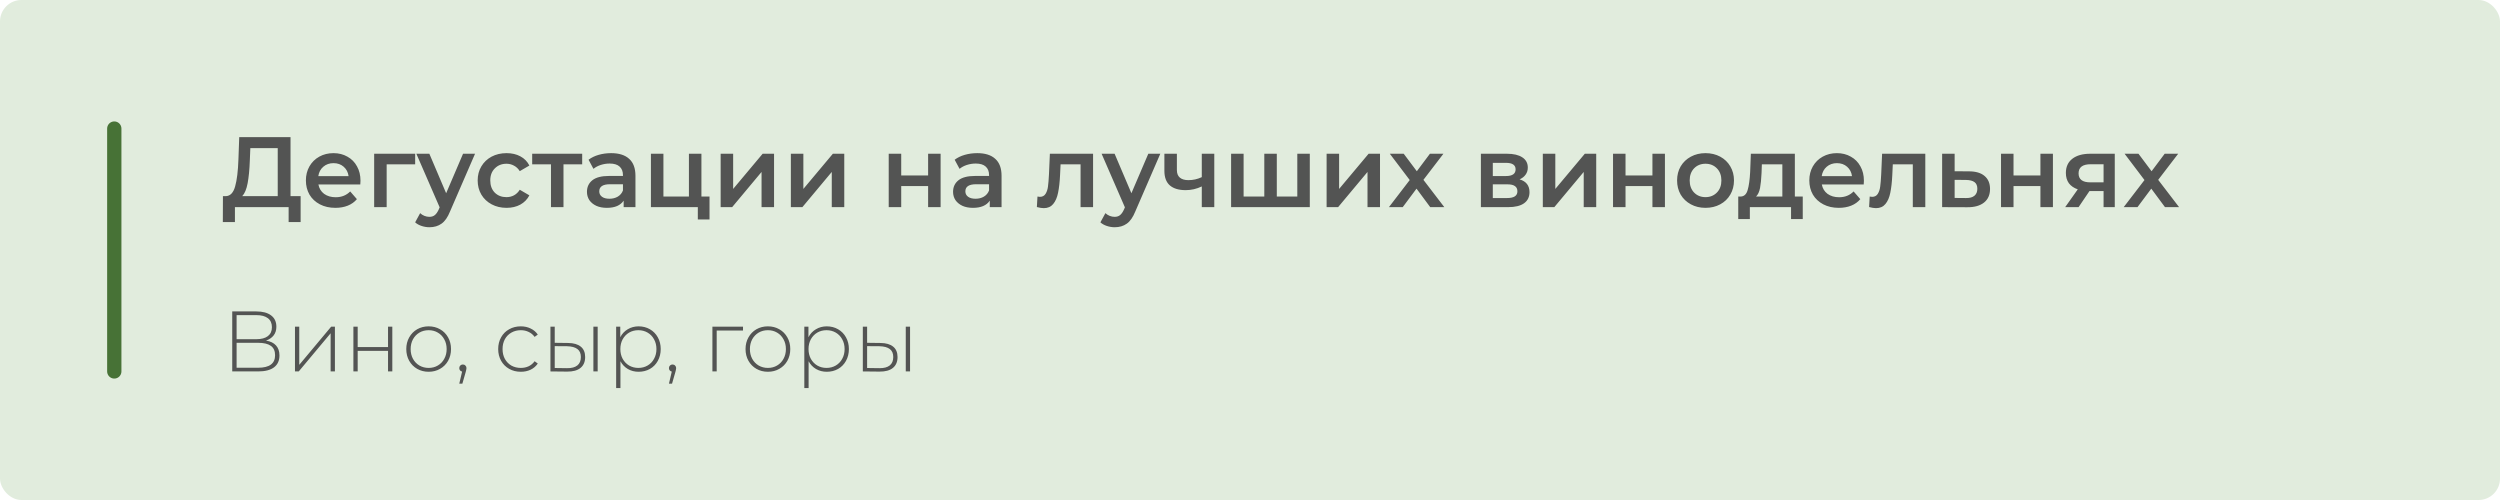 <?xml version="1.0" encoding="UTF-8"?> <svg xmlns="http://www.w3.org/2000/svg" width="350" height="70" viewBox="0 0 350 70" fill="none"><rect width="350" height="70" rx="3" fill="#E1ECDD"></rect><path d="M42.088 27.46V31.086H40.408V29H32.89V31.086H31.196L31.21 27.46H31.63C32.246 27.432 32.675 26.979 32.918 26.102C33.17 25.215 33.324 23.951 33.38 22.308L33.492 19.2H40.674V27.46H42.088ZM34.976 22.476C34.929 23.745 34.827 24.805 34.668 25.654C34.509 26.494 34.257 27.096 33.912 27.46H38.882V20.74H35.046L34.976 22.476ZM50.469 25.304C50.469 25.425 50.46 25.598 50.441 25.822H44.575C44.678 26.373 44.944 26.811 45.373 27.138C45.812 27.455 46.353 27.614 46.997 27.614C47.818 27.614 48.495 27.343 49.027 26.802L49.965 27.88C49.629 28.281 49.204 28.585 48.691 28.79C48.178 28.995 47.599 29.098 46.955 29.098C46.134 29.098 45.41 28.935 44.785 28.608C44.16 28.281 43.674 27.829 43.329 27.25C42.993 26.662 42.825 25.999 42.825 25.262C42.825 24.534 42.988 23.881 43.315 23.302C43.651 22.714 44.113 22.257 44.701 21.93C45.289 21.603 45.952 21.44 46.689 21.44C47.417 21.44 48.066 21.603 48.635 21.93C49.214 22.247 49.662 22.7 49.979 23.288C50.306 23.867 50.469 24.539 50.469 25.304ZM46.689 22.84C46.129 22.84 45.653 23.008 45.261 23.344C44.878 23.671 44.645 24.109 44.561 24.66H48.803C48.728 24.119 48.5 23.68 48.117 23.344C47.734 23.008 47.258 22.84 46.689 22.84ZM58.123 23.008H54.133V29H52.383V21.524H58.123V23.008ZM66.507 21.524L63.007 29.602C62.681 30.414 62.284 30.983 61.817 31.31C61.351 31.646 60.786 31.814 60.123 31.814C59.75 31.814 59.381 31.753 59.017 31.632C58.653 31.511 58.355 31.343 58.121 31.128L58.821 29.84C58.989 29.999 59.185 30.125 59.409 30.218C59.643 30.311 59.876 30.358 60.109 30.358C60.417 30.358 60.669 30.279 60.865 30.12C61.071 29.961 61.257 29.695 61.425 29.322L61.551 29.028L58.289 21.524H60.109L62.461 27.054L64.827 21.524H66.507ZM70.92 29.098C70.145 29.098 69.45 28.935 68.834 28.608C68.218 28.281 67.737 27.829 67.392 27.25C67.046 26.662 66.874 25.999 66.874 25.262C66.874 24.525 67.046 23.867 67.392 23.288C67.737 22.709 68.213 22.257 68.82 21.93C69.436 21.603 70.136 21.44 70.92 21.44C71.657 21.44 72.301 21.589 72.852 21.888C73.412 22.187 73.832 22.616 74.112 23.176L72.768 23.96C72.553 23.615 72.282 23.358 71.956 23.19C71.638 23.013 71.288 22.924 70.906 22.924C70.252 22.924 69.711 23.139 69.282 23.568C68.853 23.988 68.638 24.553 68.638 25.262C68.638 25.971 68.848 26.541 69.268 26.97C69.697 27.39 70.243 27.6 70.906 27.6C71.288 27.6 71.638 27.516 71.956 27.348C72.282 27.171 72.553 26.909 72.768 26.564L74.112 27.348C73.823 27.908 73.398 28.342 72.838 28.65C72.287 28.949 71.648 29.098 70.92 29.098ZM81.506 23.008H78.888V29H77.138V23.008H74.506V21.524H81.506V23.008ZM85.562 21.44C86.663 21.44 87.503 21.706 88.082 22.238C88.67 22.761 88.964 23.554 88.964 24.618V29H87.312V28.09C87.097 28.417 86.789 28.669 86.388 28.846C85.996 29.014 85.52 29.098 84.96 29.098C84.4 29.098 83.91 29.005 83.49 28.818C83.07 28.622 82.743 28.356 82.51 28.02C82.286 27.675 82.174 27.287 82.174 26.858C82.174 26.186 82.421 25.649 82.916 25.248C83.42 24.837 84.208 24.632 85.282 24.632H87.214V24.52C87.214 23.997 87.055 23.596 86.738 23.316C86.43 23.036 85.968 22.896 85.352 22.896C84.932 22.896 84.516 22.961 84.106 23.092C83.704 23.223 83.364 23.405 83.084 23.638L82.398 22.364C82.79 22.065 83.261 21.837 83.812 21.678C84.362 21.519 84.946 21.44 85.562 21.44ZM85.324 27.824C85.762 27.824 86.15 27.726 86.486 27.53C86.831 27.325 87.074 27.035 87.214 26.662V25.794H85.408C84.4 25.794 83.896 26.125 83.896 26.788C83.896 27.105 84.022 27.357 84.274 27.544C84.526 27.731 84.876 27.824 85.324 27.824ZM99.333 27.516V30.722H97.695V29H91.129V21.524H92.879V27.516H96.449V21.524H98.199V27.516H99.333ZM100.891 21.524H102.641V26.452L106.771 21.524H108.367V29H106.617V24.072L102.501 29H100.891V21.524ZM110.721 21.524H112.471V26.452L116.601 21.524H118.197V29H116.447V24.072L112.331 29H110.721V21.524ZM124.42 21.524H126.17V24.562H129.936V21.524H131.686V29H129.936V26.046H126.17V29H124.42V21.524ZM136.817 21.44C137.919 21.44 138.759 21.706 139.337 22.238C139.925 22.761 140.219 23.554 140.219 24.618V29H138.567V28.09C138.353 28.417 138.045 28.669 137.643 28.846C137.251 29.014 136.775 29.098 136.215 29.098C135.655 29.098 135.165 29.005 134.745 28.818C134.325 28.622 133.999 28.356 133.765 28.02C133.541 27.675 133.429 27.287 133.429 26.858C133.429 26.186 133.677 25.649 134.171 25.248C134.675 24.837 135.464 24.632 136.537 24.632H138.469V24.52C138.469 23.997 138.311 23.596 137.993 23.316C137.685 23.036 137.223 22.896 136.607 22.896C136.187 22.896 135.772 22.961 135.361 23.092C134.96 23.223 134.619 23.405 134.339 23.638L133.653 22.364C134.045 22.065 134.517 21.837 135.067 21.678C135.618 21.519 136.201 21.44 136.817 21.44ZM136.579 27.824C137.018 27.824 137.405 27.726 137.741 27.53C138.087 27.325 138.329 27.035 138.469 26.662V25.794H136.663C135.655 25.794 135.151 26.125 135.151 26.788C135.151 27.105 135.277 27.357 135.529 27.544C135.781 27.731 136.131 27.824 136.579 27.824ZM153.03 21.524V29H151.28V23.008H148.48L148.41 24.492C148.363 25.481 148.27 26.312 148.13 26.984C147.999 27.647 147.771 28.174 147.444 28.566C147.127 28.949 146.688 29.14 146.128 29.14C145.867 29.14 145.545 29.089 145.162 28.986L145.246 27.516C145.377 27.544 145.489 27.558 145.582 27.558C145.937 27.558 146.203 27.418 146.38 27.138C146.557 26.849 146.669 26.508 146.716 26.116C146.772 25.715 146.819 25.145 146.856 24.408L146.982 21.524H153.03ZM162.443 21.524L158.943 29.602C158.616 30.414 158.22 30.983 157.753 31.31C157.286 31.646 156.722 31.814 156.059 31.814C155.686 31.814 155.317 31.753 154.953 31.632C154.589 31.511 154.29 31.343 154.057 31.128L154.757 29.84C154.925 29.999 155.121 30.125 155.345 30.218C155.578 30.311 155.812 30.358 156.045 30.358C156.353 30.358 156.605 30.279 156.801 30.12C157.006 29.961 157.193 29.695 157.361 29.322L157.487 29.028L154.225 21.524H156.045L158.397 27.054L160.763 21.524H162.443ZM170 21.524V29H168.25V26.102C167.532 26.447 166.78 26.62 165.996 26.62C165.035 26.62 164.298 26.401 163.784 25.962C163.271 25.514 163.014 24.833 163.014 23.918V21.524H164.764V23.806C164.764 24.282 164.904 24.637 165.184 24.87C165.464 25.103 165.861 25.22 166.374 25.22C167.028 25.22 167.653 25.08 168.25 24.8V21.524H170ZM183.372 21.524V29H172.354V21.524H174.104V27.516H177.002V21.524H178.752V27.516H181.622V21.524H183.372ZM185.725 21.524H187.475V26.452L191.605 21.524H193.201V29H191.451V24.072L187.335 29H185.725V21.524ZM200.231 29L198.313 26.41L196.381 29H194.449L197.361 25.206L194.575 21.524H196.521L198.355 23.974L200.189 21.524H202.079L199.279 25.178L202.205 29H200.231ZM212.744 25.108C213.668 25.388 214.13 25.985 214.13 26.9C214.13 27.572 213.878 28.09 213.374 28.454C212.87 28.818 212.124 29 211.134 29H207.326V21.524H210.98C211.895 21.524 212.609 21.692 213.122 22.028C213.636 22.364 213.892 22.84 213.892 23.456C213.892 23.839 213.79 24.17 213.584 24.45C213.388 24.73 213.108 24.949 212.744 25.108ZM208.992 24.646H210.826C211.732 24.646 212.184 24.333 212.184 23.708C212.184 23.101 211.732 22.798 210.826 22.798H208.992V24.646ZM210.994 27.726C211.956 27.726 212.436 27.413 212.436 26.788C212.436 26.461 212.324 26.219 212.1 26.06C211.876 25.892 211.526 25.808 211.05 25.808H208.992V27.726H210.994ZM215.994 21.524H217.744V26.452L221.874 21.524H223.47V29H221.72V24.072L217.604 29H215.994V21.524ZM225.824 21.524H227.574V24.562H231.34V21.524H233.09V29H231.34V26.046H227.574V29H225.824V21.524ZM238.768 29.098C238.012 29.098 237.33 28.935 236.724 28.608C236.117 28.281 235.641 27.829 235.296 27.25C234.96 26.662 234.792 25.999 234.792 25.262C234.792 24.525 234.96 23.867 235.296 23.288C235.641 22.709 236.117 22.257 236.724 21.93C237.33 21.603 238.012 21.44 238.768 21.44C239.533 21.44 240.219 21.603 240.826 21.93C241.432 22.257 241.904 22.709 242.24 23.288C242.585 23.867 242.758 24.525 242.758 25.262C242.758 25.999 242.585 26.662 242.24 27.25C241.904 27.829 241.432 28.281 240.826 28.608C240.219 28.935 239.533 29.098 238.768 29.098ZM238.768 27.6C239.412 27.6 239.944 27.385 240.364 26.956C240.784 26.527 240.994 25.962 240.994 25.262C240.994 24.562 240.784 23.997 240.364 23.568C239.944 23.139 239.412 22.924 238.768 22.924C238.124 22.924 237.592 23.139 237.172 23.568C236.761 23.997 236.556 24.562 236.556 25.262C236.556 25.962 236.761 26.527 237.172 26.956C237.592 27.385 238.124 27.6 238.768 27.6ZM252.385 27.516V30.666H250.747V29H244.979V30.666H243.355V27.516H243.705C244.181 27.497 244.503 27.194 244.671 26.606C244.848 26.009 244.965 25.169 245.021 24.086L245.119 21.524H251.279V27.516H252.385ZM246.617 24.212C246.579 25.071 246.509 25.771 246.407 26.312C246.304 26.853 246.117 27.255 245.847 27.516H249.529V23.008H246.659L246.617 24.212ZM260.947 25.304C260.947 25.425 260.938 25.598 260.919 25.822H255.053C255.156 26.373 255.422 26.811 255.851 27.138C256.29 27.455 256.831 27.614 257.475 27.614C258.297 27.614 258.973 27.343 259.505 26.802L260.443 27.88C260.107 28.281 259.683 28.585 259.169 28.79C258.656 28.995 258.077 29.098 257.433 29.098C256.612 29.098 255.889 28.935 255.263 28.608C254.638 28.281 254.153 27.829 253.807 27.25C253.471 26.662 253.303 25.999 253.303 25.262C253.303 24.534 253.467 23.881 253.793 23.302C254.129 22.714 254.591 22.257 255.179 21.93C255.767 21.603 256.43 21.44 257.167 21.44C257.895 21.44 258.544 21.603 259.113 21.93C259.692 22.247 260.14 22.7 260.457 23.288C260.784 23.867 260.947 24.539 260.947 25.304ZM257.167 22.84C256.607 22.84 256.131 23.008 255.739 23.344C255.357 23.671 255.123 24.109 255.039 24.66H259.281C259.207 24.119 258.978 23.68 258.595 23.344C258.213 23.008 257.737 22.84 257.167 22.84ZM269.542 21.524V29H267.792V23.008H264.992L264.922 24.492C264.875 25.481 264.782 26.312 264.642 26.984C264.511 27.647 264.283 28.174 263.956 28.566C263.639 28.949 263.2 29.14 262.64 29.14C262.379 29.14 262.057 29.089 261.674 28.986L261.758 27.516C261.889 27.544 262.001 27.558 262.094 27.558C262.449 27.558 262.715 27.418 262.892 27.138C263.069 26.849 263.181 26.508 263.228 26.116C263.284 25.715 263.331 25.145 263.368 24.408L263.494 21.524H269.542ZM275.651 23.988C276.603 23.988 277.331 24.203 277.835 24.632C278.348 25.061 278.605 25.668 278.605 26.452C278.605 27.273 278.325 27.908 277.765 28.356C277.205 28.804 276.416 29.023 275.399 29.014L271.899 29V21.524H273.649V23.974L275.651 23.988ZM275.245 27.726C275.758 27.735 276.15 27.628 276.421 27.404C276.691 27.18 276.827 26.853 276.827 26.424C276.827 26.004 276.696 25.696 276.435 25.5C276.173 25.304 275.777 25.201 275.245 25.192L273.649 25.178V27.712L275.245 27.726ZM280.143 21.524H281.893V24.562H285.659V21.524H287.409V29H285.659V26.046H281.893V29H280.143V21.524ZM296.068 21.524V29H294.5V26.746H292.526L291 29H289.124L290.888 26.508C290.347 26.321 289.931 26.037 289.642 25.654C289.362 25.262 289.222 24.781 289.222 24.212C289.222 23.353 289.525 22.691 290.132 22.224C290.739 21.757 291.574 21.524 292.638 21.524H296.068ZM292.694 22.994C291.565 22.994 291 23.419 291 24.268C291 25.108 291.546 25.528 292.638 25.528H294.5V22.994H292.694ZM303.098 29L301.18 26.41L299.248 29H297.316L300.228 25.206L297.442 21.524H299.388L301.222 23.974L303.056 21.524H304.946L302.146 25.178L305.072 29H303.098Z" fill="#535453"></path><path d="M37.24 47.68C37.864 47.784 38.332 48.012 38.644 48.364C38.964 48.716 39.124 49.184 39.124 49.768C39.124 50.488 38.872 51.04 38.368 51.424C37.864 51.808 37.116 52 36.124 52H32.512V43.6H35.896C36.776 43.6 37.46 43.784 37.948 44.152C38.444 44.52 38.692 45.048 38.692 45.736C38.692 46.224 38.564 46.632 38.308 46.96C38.052 47.288 37.696 47.528 37.24 47.68ZM33.124 47.488H35.884C36.588 47.488 37.128 47.344 37.504 47.056C37.88 46.768 38.068 46.352 38.068 45.808C38.068 45.256 37.88 44.836 37.504 44.548C37.128 44.26 36.588 44.116 35.884 44.116H33.124V47.488ZM36.136 51.484C37.72 51.484 38.512 50.9 38.512 49.732C38.512 49.132 38.312 48.692 37.912 48.412C37.512 48.132 36.92 47.992 36.136 47.992H33.124V51.484H36.136ZM41.296 45.736H41.896V51.076L46.36 45.736H46.888V52H46.288V46.66L41.824 52H41.296V45.736ZM49.476 45.736H50.076V48.592H54.324V45.736H54.924V52H54.324V49.12H50.076V52H49.476V45.736ZM60.011 52.048C59.419 52.048 58.883 51.912 58.403 51.64C57.931 51.368 57.559 50.992 57.287 50.512C57.015 50.024 56.879 49.476 56.879 48.868C56.879 48.26 57.015 47.716 57.287 47.236C57.559 46.748 57.931 46.368 58.403 46.096C58.883 45.824 59.419 45.688 60.011 45.688C60.603 45.688 61.135 45.824 61.607 46.096C62.087 46.368 62.463 46.748 62.735 47.236C63.007 47.716 63.143 48.26 63.143 48.868C63.143 49.476 63.007 50.024 62.735 50.512C62.463 50.992 62.087 51.368 61.607 51.64C61.135 51.912 60.603 52.048 60.011 52.048ZM60.011 51.508C60.491 51.508 60.919 51.396 61.295 51.172C61.679 50.948 61.979 50.636 62.195 50.236C62.419 49.836 62.531 49.38 62.531 48.868C62.531 48.356 62.419 47.9 62.195 47.5C61.979 47.1 61.679 46.788 61.295 46.564C60.919 46.34 60.491 46.228 60.011 46.228C59.531 46.228 59.099 46.34 58.715 46.564C58.339 46.788 58.039 47.1 57.815 47.5C57.599 47.9 57.491 48.356 57.491 48.868C57.491 49.38 57.599 49.836 57.815 50.236C58.039 50.636 58.339 50.948 58.715 51.172C59.099 51.396 59.531 51.508 60.011 51.508ZM64.802 51.028C64.946 51.028 65.066 51.08 65.162 51.184C65.258 51.28 65.306 51.396 65.306 51.532C65.306 51.612 65.294 51.696 65.27 51.784C65.254 51.872 65.23 51.972 65.198 52.084L64.73 53.716H64.298L64.694 52.024C64.574 51.992 64.478 51.936 64.406 51.856C64.334 51.768 64.298 51.66 64.298 51.532C64.298 51.388 64.346 51.268 64.442 51.172C64.538 51.076 64.658 51.028 64.802 51.028ZM72.914 52.048C72.306 52.048 71.762 51.912 71.282 51.64C70.802 51.368 70.426 50.992 70.154 50.512C69.882 50.024 69.746 49.476 69.746 48.868C69.746 48.252 69.882 47.704 70.154 47.224C70.426 46.736 70.802 46.36 71.282 46.096C71.762 45.824 72.306 45.688 72.914 45.688C73.418 45.688 73.874 45.788 74.282 45.988C74.698 46.18 75.034 46.464 75.29 46.84L74.846 47.164C74.622 46.852 74.342 46.62 74.006 46.468C73.678 46.308 73.314 46.228 72.914 46.228C72.426 46.228 71.986 46.34 71.594 46.564C71.21 46.78 70.906 47.088 70.682 47.488C70.466 47.888 70.358 48.348 70.358 48.868C70.358 49.388 70.466 49.848 70.682 50.248C70.906 50.648 71.21 50.96 71.594 51.184C71.986 51.4 72.426 51.508 72.914 51.508C73.314 51.508 73.678 51.432 74.006 51.28C74.342 51.12 74.622 50.884 74.846 50.572L75.29 50.896C75.034 51.272 74.698 51.56 74.282 51.76C73.874 51.952 73.418 52.048 72.914 52.048ZM79.534 48.016C80.31 48.024 80.902 48.196 81.31 48.532C81.718 48.86 81.922 49.344 81.922 49.984C81.922 50.648 81.706 51.156 81.274 51.508C80.842 51.86 80.218 52.032 79.402 52.024L77.062 52V45.736H77.662V47.992L79.534 48.016ZM83.074 45.736H83.674V52H83.074V45.736ZM79.378 51.544C80.018 51.552 80.502 51.424 80.83 51.16C81.158 50.896 81.322 50.504 81.322 49.984C81.322 49.48 81.162 49.108 80.842 48.868C80.522 48.62 80.034 48.488 79.378 48.472L77.662 48.46V51.52L79.378 51.544ZM89.405 45.688C89.989 45.688 90.517 45.824 90.989 46.096C91.461 46.368 91.829 46.744 92.093 47.224C92.365 47.704 92.501 48.252 92.501 48.868C92.501 49.484 92.365 50.036 92.093 50.524C91.829 51.004 91.461 51.38 90.989 51.652C90.517 51.916 89.989 52.048 89.405 52.048C88.853 52.048 88.353 51.92 87.905 51.664C87.457 51.4 87.109 51.036 86.861 50.572V54.328H86.261V45.736H86.837V47.212C87.085 46.732 87.433 46.36 87.881 46.096C88.337 45.824 88.845 45.688 89.405 45.688ZM89.369 51.508C89.849 51.508 90.281 51.396 90.665 51.172C91.049 50.948 91.349 50.636 91.565 50.236C91.789 49.836 91.901 49.38 91.901 48.868C91.901 48.356 91.789 47.9 91.565 47.5C91.349 47.1 91.049 46.788 90.665 46.564C90.281 46.34 89.849 46.228 89.369 46.228C88.889 46.228 88.457 46.34 88.073 46.564C87.697 46.788 87.397 47.1 87.173 47.5C86.957 47.9 86.849 48.356 86.849 48.868C86.849 49.38 86.957 49.836 87.173 50.236C87.397 50.636 87.697 50.948 88.073 51.172C88.457 51.396 88.889 51.508 89.369 51.508ZM94.157 51.028C94.301 51.028 94.421 51.08 94.517 51.184C94.613 51.28 94.661 51.396 94.661 51.532C94.661 51.612 94.649 51.696 94.625 51.784C94.609 51.872 94.585 51.972 94.553 52.084L94.085 53.716H93.653L94.049 52.024C93.929 51.992 93.833 51.936 93.761 51.856C93.689 51.768 93.653 51.66 93.653 51.532C93.653 51.388 93.701 51.268 93.797 51.172C93.893 51.076 94.013 51.028 94.157 51.028ZM104.021 46.276H100.337V52H99.737V45.736H104.021V46.276ZM107.507 52.048C106.915 52.048 106.379 51.912 105.899 51.64C105.427 51.368 105.055 50.992 104.783 50.512C104.511 50.024 104.375 49.476 104.375 48.868C104.375 48.26 104.511 47.716 104.783 47.236C105.055 46.748 105.427 46.368 105.899 46.096C106.379 45.824 106.915 45.688 107.507 45.688C108.099 45.688 108.631 45.824 109.103 46.096C109.583 46.368 109.959 46.748 110.231 47.236C110.503 47.716 110.639 48.26 110.639 48.868C110.639 49.476 110.503 50.024 110.231 50.512C109.959 50.992 109.583 51.368 109.103 51.64C108.631 51.912 108.099 52.048 107.507 52.048ZM107.507 51.508C107.987 51.508 108.415 51.396 108.791 51.172C109.175 50.948 109.475 50.636 109.691 50.236C109.915 49.836 110.027 49.38 110.027 48.868C110.027 48.356 109.915 47.9 109.691 47.5C109.475 47.1 109.175 46.788 108.791 46.564C108.415 46.34 107.987 46.228 107.507 46.228C107.027 46.228 106.595 46.34 106.211 46.564C105.835 46.788 105.535 47.1 105.311 47.5C105.095 47.9 104.987 48.356 104.987 48.868C104.987 49.38 105.095 49.836 105.311 50.236C105.535 50.636 105.835 50.948 106.211 51.172C106.595 51.396 107.027 51.508 107.507 51.508ZM115.749 45.688C116.333 45.688 116.861 45.824 117.333 46.096C117.805 46.368 118.173 46.744 118.437 47.224C118.709 47.704 118.845 48.252 118.845 48.868C118.845 49.484 118.709 50.036 118.437 50.524C118.173 51.004 117.805 51.38 117.333 51.652C116.861 51.916 116.333 52.048 115.749 52.048C115.197 52.048 114.697 51.92 114.249 51.664C113.801 51.4 113.453 51.036 113.205 50.572V54.328H112.605V45.736H113.181V47.212C113.429 46.732 113.777 46.36 114.225 46.096C114.681 45.824 115.189 45.688 115.749 45.688ZM115.713 51.508C116.193 51.508 116.625 51.396 117.009 51.172C117.393 50.948 117.693 50.636 117.909 50.236C118.133 49.836 118.245 49.38 118.245 48.868C118.245 48.356 118.133 47.9 117.909 47.5C117.693 47.1 117.393 46.788 117.009 46.564C116.625 46.34 116.193 46.228 115.713 46.228C115.233 46.228 114.801 46.34 114.417 46.564C114.041 46.788 113.741 47.1 113.517 47.5C113.301 47.9 113.193 48.356 113.193 48.868C113.193 49.38 113.301 49.836 113.517 50.236C113.741 50.636 114.041 50.948 114.417 51.172C114.801 51.396 115.233 51.508 115.713 51.508ZM123.268 48.016C124.044 48.024 124.636 48.196 125.044 48.532C125.452 48.86 125.656 49.344 125.656 49.984C125.656 50.648 125.44 51.156 125.008 51.508C124.576 51.86 123.952 52.032 123.136 52.024L120.796 52V45.736H121.396V47.992L123.268 48.016ZM126.808 45.736H127.408V52H126.808V45.736ZM123.112 51.544C123.752 51.552 124.236 51.424 124.564 51.16C124.892 50.896 125.056 50.504 125.056 49.984C125.056 49.48 124.896 49.108 124.576 48.868C124.256 48.62 123.768 48.488 123.112 48.472L121.396 48.46V51.52L123.112 51.544Z" fill="#535453"></path><line x1="16" y1="18" x2="16" y2="52" stroke="#477236" stroke-width="2" stroke-linecap="round"></line></svg> 